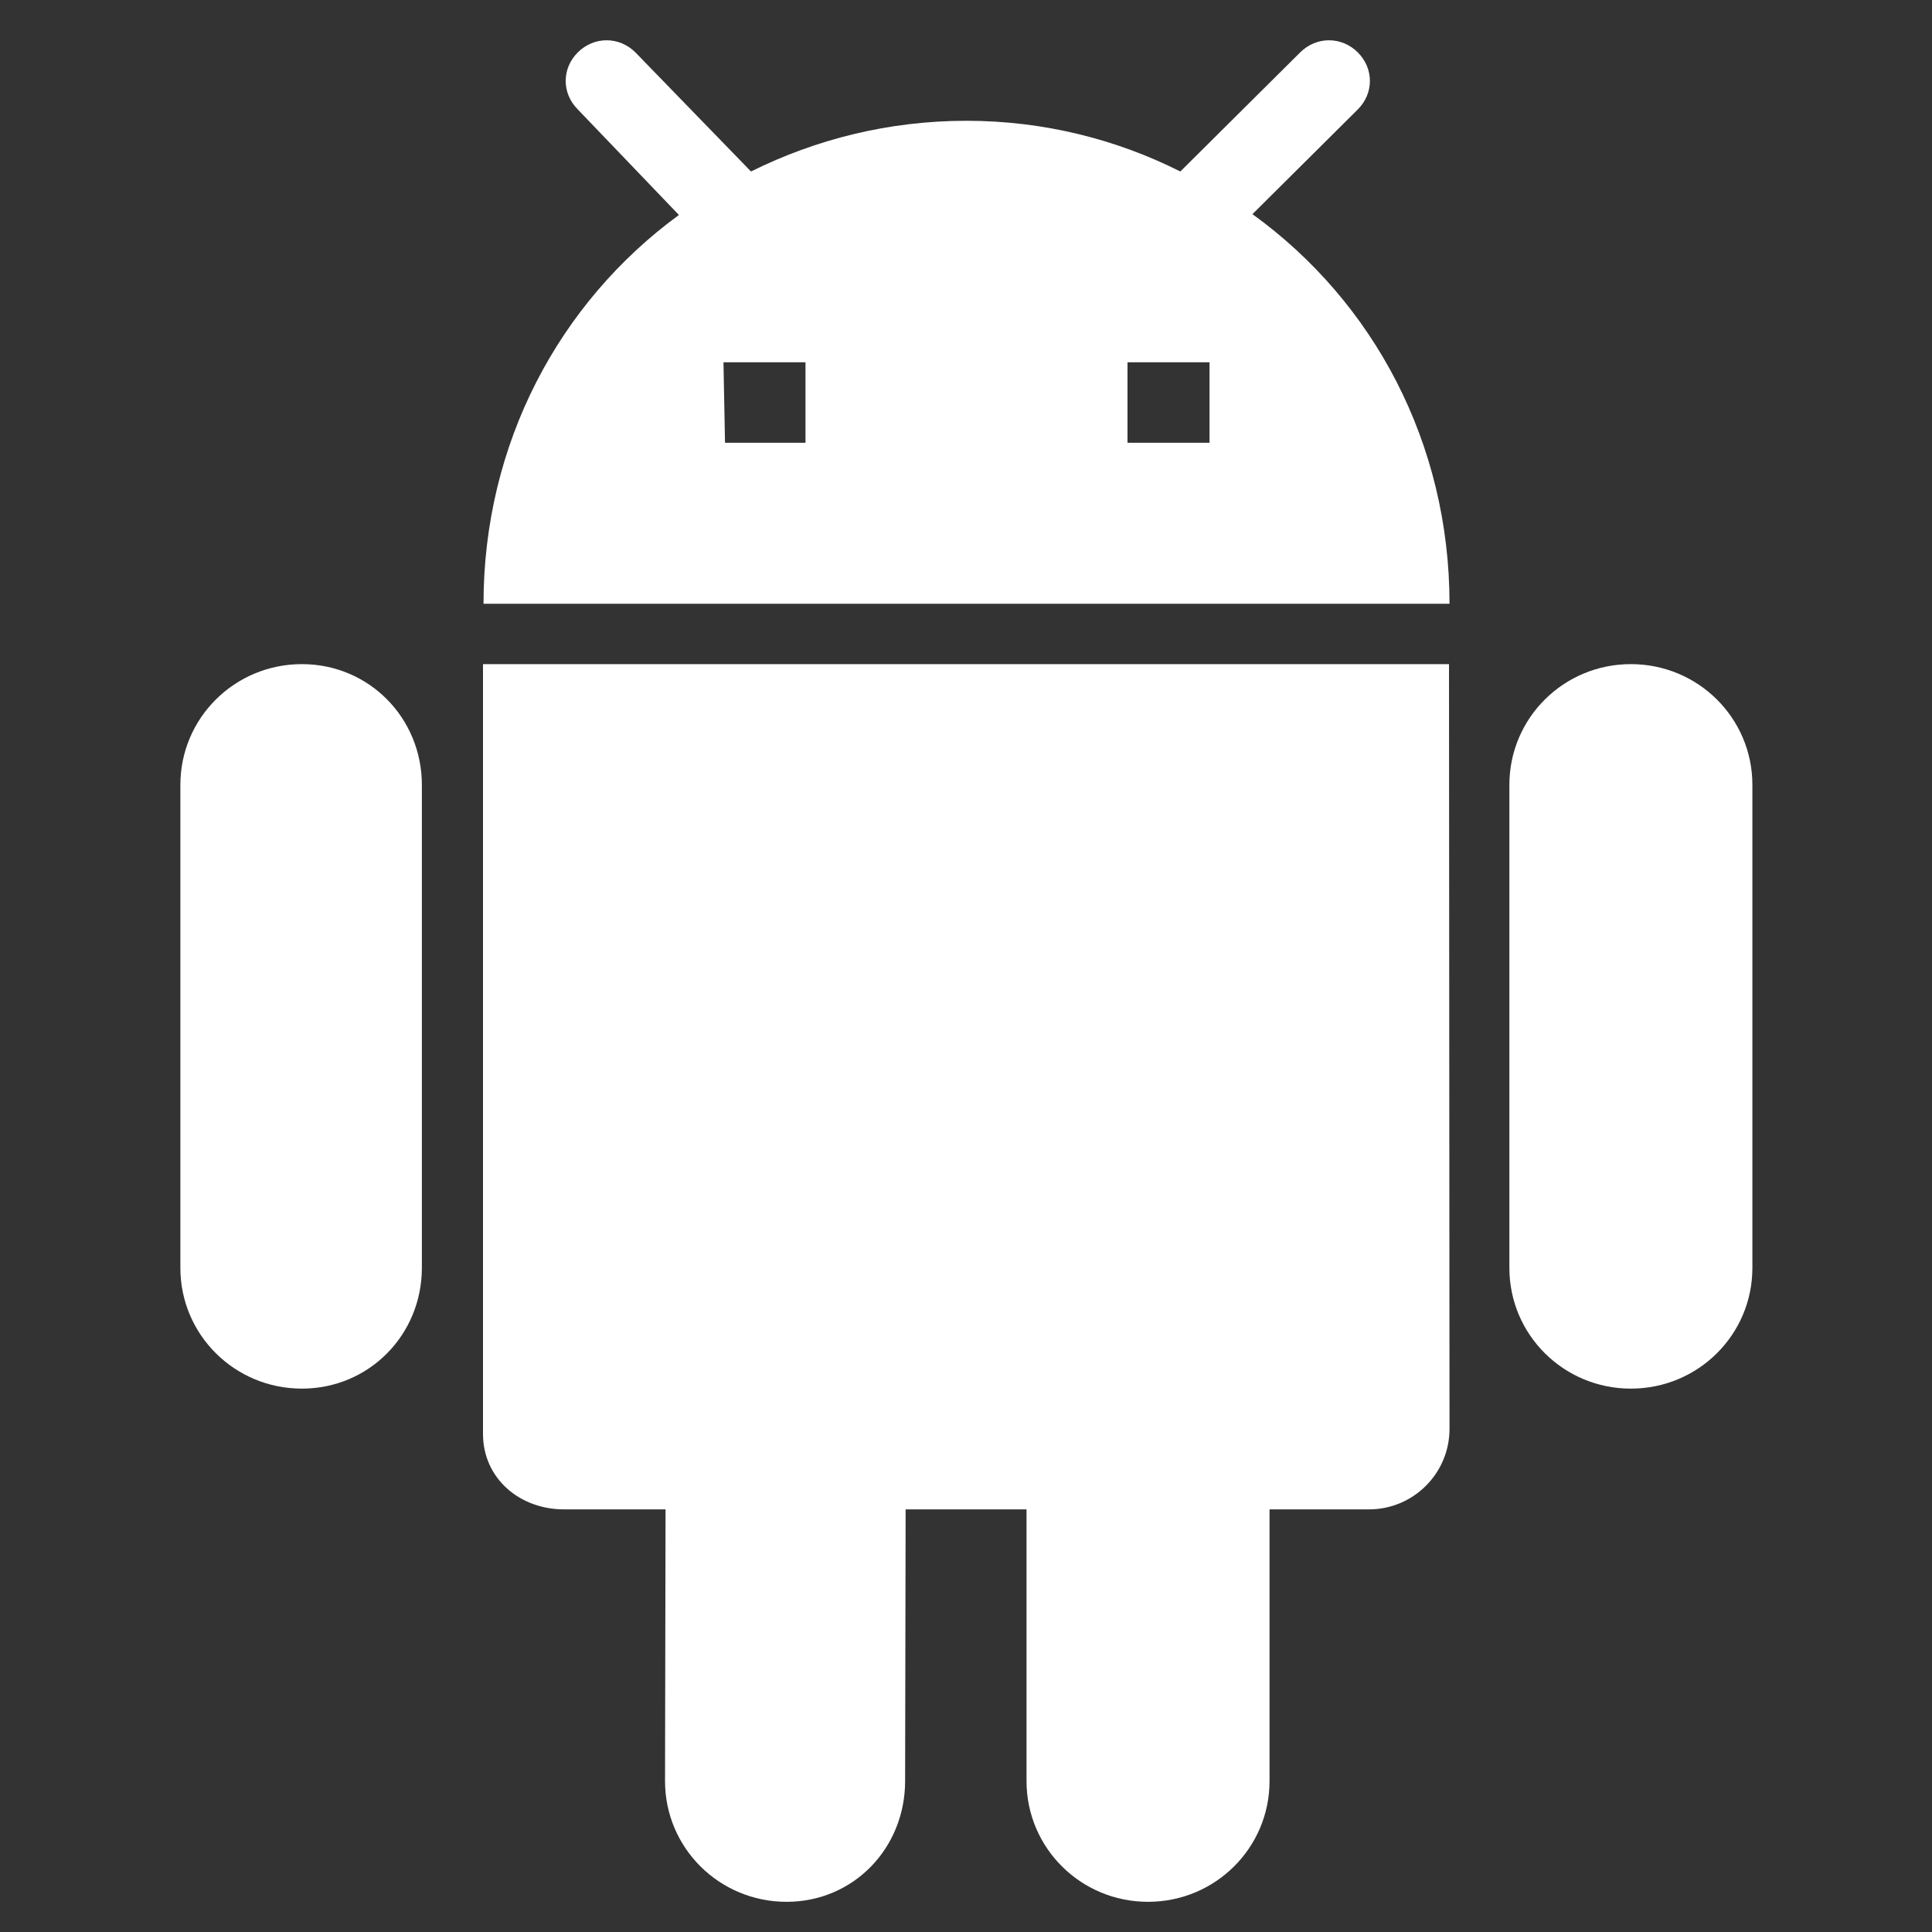 <svg width="64" height="64" viewBox="0 0 64 64" fill="none" xmlns="http://www.w3.org/2000/svg">
<rect x="0" y="0" width="64" height="64" fill="#333333" stroke="none"/>
<path d="M16 47.5C16 48.967 17.207 50 18.683 50H22.047L22.03 59C22.03 61.214 23.828 63 26.055 63C28.282 63 29.983 61.214 29.983 59L30 50H34.005V59C34.005 61.214 35.803 63 38.03 63C40.257 63 42.055 61.214 42.055 59V50H45.35C46.826 50 48.017 48.8 48.017 47.334L48 22H16V47.5ZM10 22C7.773 22 5.975 23.787 5.975 26V42C5.975 44.214 7.773 46 10 46C12.227 46 13.975 44.214 13.975 42V26C13.975 23.787 12.227 22 10 22ZM54.025 22C51.798 22 50 23.787 50 26V42C50 44.214 51.798 46 54.025 46C56.252 46 58.05 44.214 58.05 42V26C58.05 23.787 56.252 22 54.025 22ZM41.489 7.094L44.977 3.627C45.514 3.094 45.514 2.267 44.977 1.734C44.441 1.201 43.609 1.201 43.072 1.734L39.1 5.681C36.981 4.614 34.566 4.001 32.016 4.001C29.44 4.001 27.025 4.614 24.878 5.681L21.047 1.734C20.51 1.201 19.678 1.201 19.142 1.734C18.605 2.267 18.605 3.094 19.142 3.627L22.49 7.121C18.519 10.027 16.017 14.694 16.017 20.001H48.017C48.017 14.694 45.514 10.001 41.489 7.094ZM26.683 14.667H24.017L23.966 12.001H26.683V14.667ZM40.067 14.667H37.35V12.001H40.067V14.667Z" fill="white"/>
</svg>
